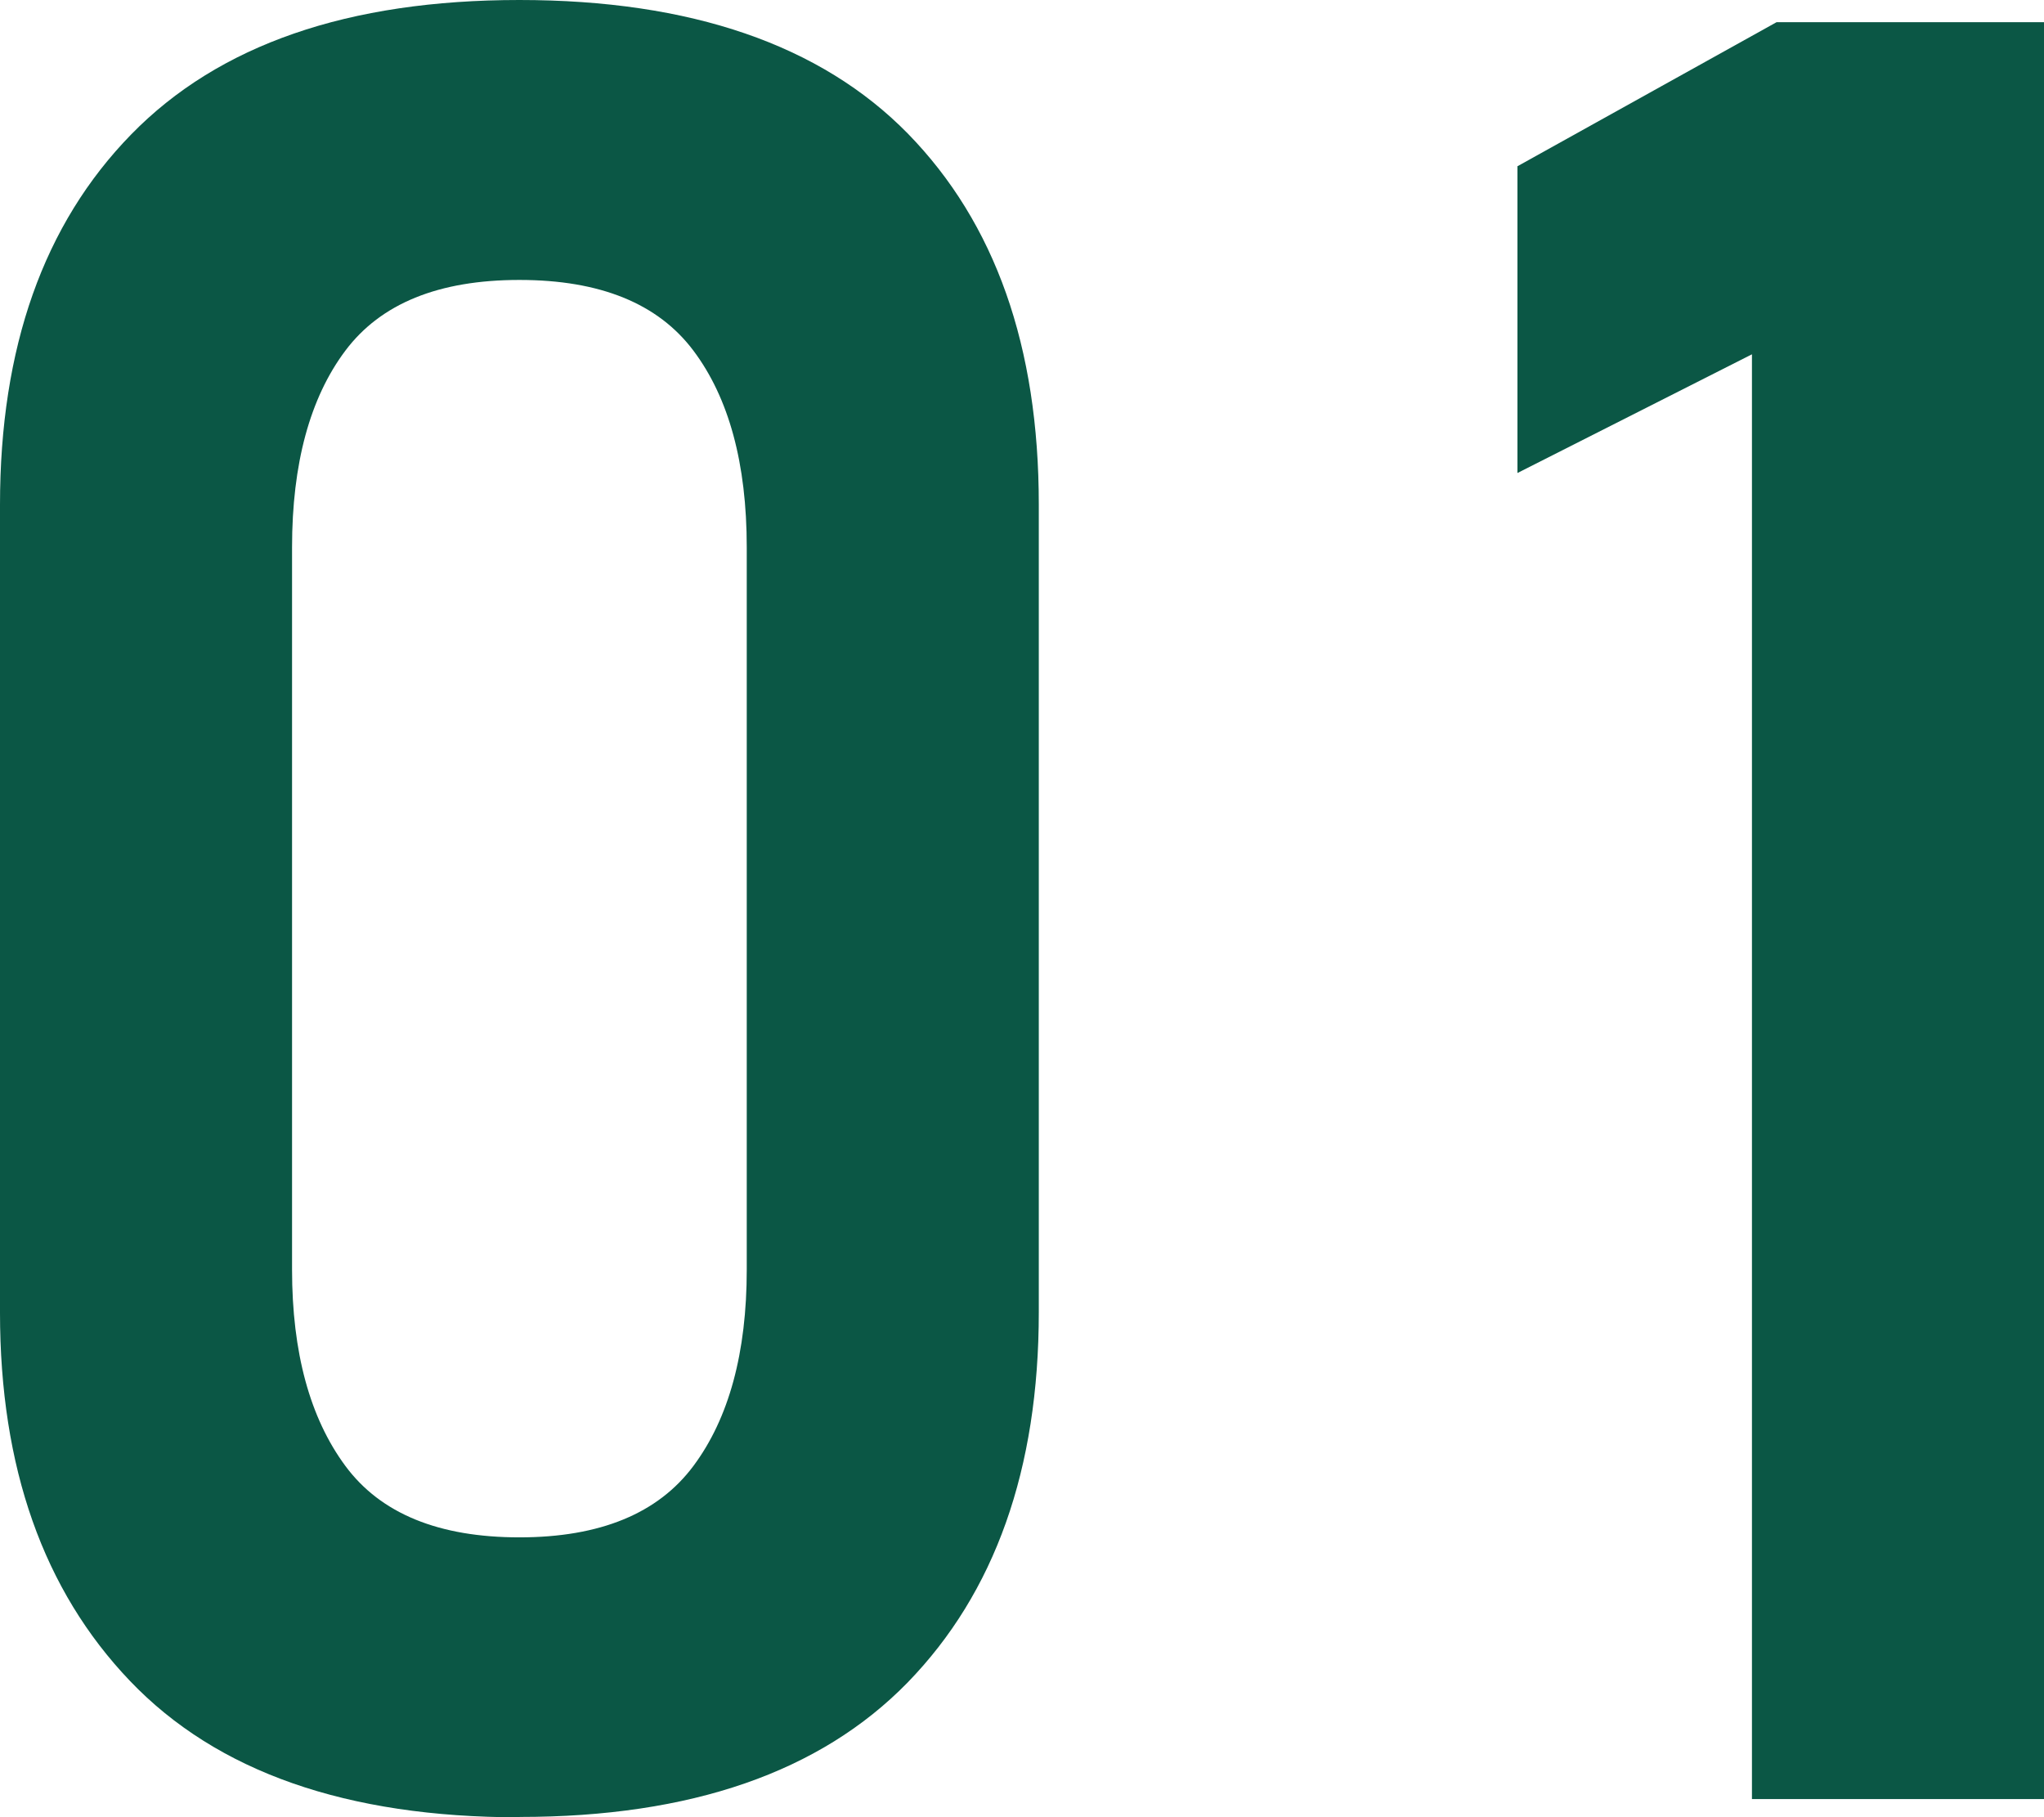 <?xml version="1.0" encoding="UTF-8"?>
<svg id="_レイヤー_2" data-name="レイヤー_2" xmlns="http://www.w3.org/2000/svg" width="57.18" height="50.83" viewBox="0 0 57.18 50.83">
  <defs>
    <style>
      .cls-1 {
        fill: #0b5745;
      }
    </style>
  </defs>
  <g id="_レイヤー_4" data-name="レイヤー_4">
    <g>
      <path class="cls-1" d="M14.53,50.83c-4.83,0-8.46-1.27-10.89-3.81s-3.64-5.98-3.64-10.31V14.12C0,9.72,1.22,6.27,3.67,3.76,6.12,1.25,9.74,0,14.53,0s8.43,1.25,10.87,3.74c2.44,2.5,3.66,5.95,3.66,10.37v22.59c0,4.4-1.23,7.85-3.67,10.36-2.45,2.51-6.07,3.76-10.85,3.76ZM14.53,43c2.26,0,3.88-.67,4.87-2s1.49-3.16,1.49-5.49V15.31c0-2.35-.5-4.18-1.49-5.5-.99-1.32-2.61-1.98-4.87-1.98s-3.88.66-4.87,1.98c-.99,1.32-1.49,3.16-1.49,5.5v20.2c0,2.32.5,4.15,1.49,5.49s2.62,2,4.87,2Z"/>
      <path class="cls-1" d="M57.18.62v49.7h-8.17V9.91l-6.56,3.32V4.65l7.25-4.03h7.49Z"/>
    </g>
  </g>
</svg>